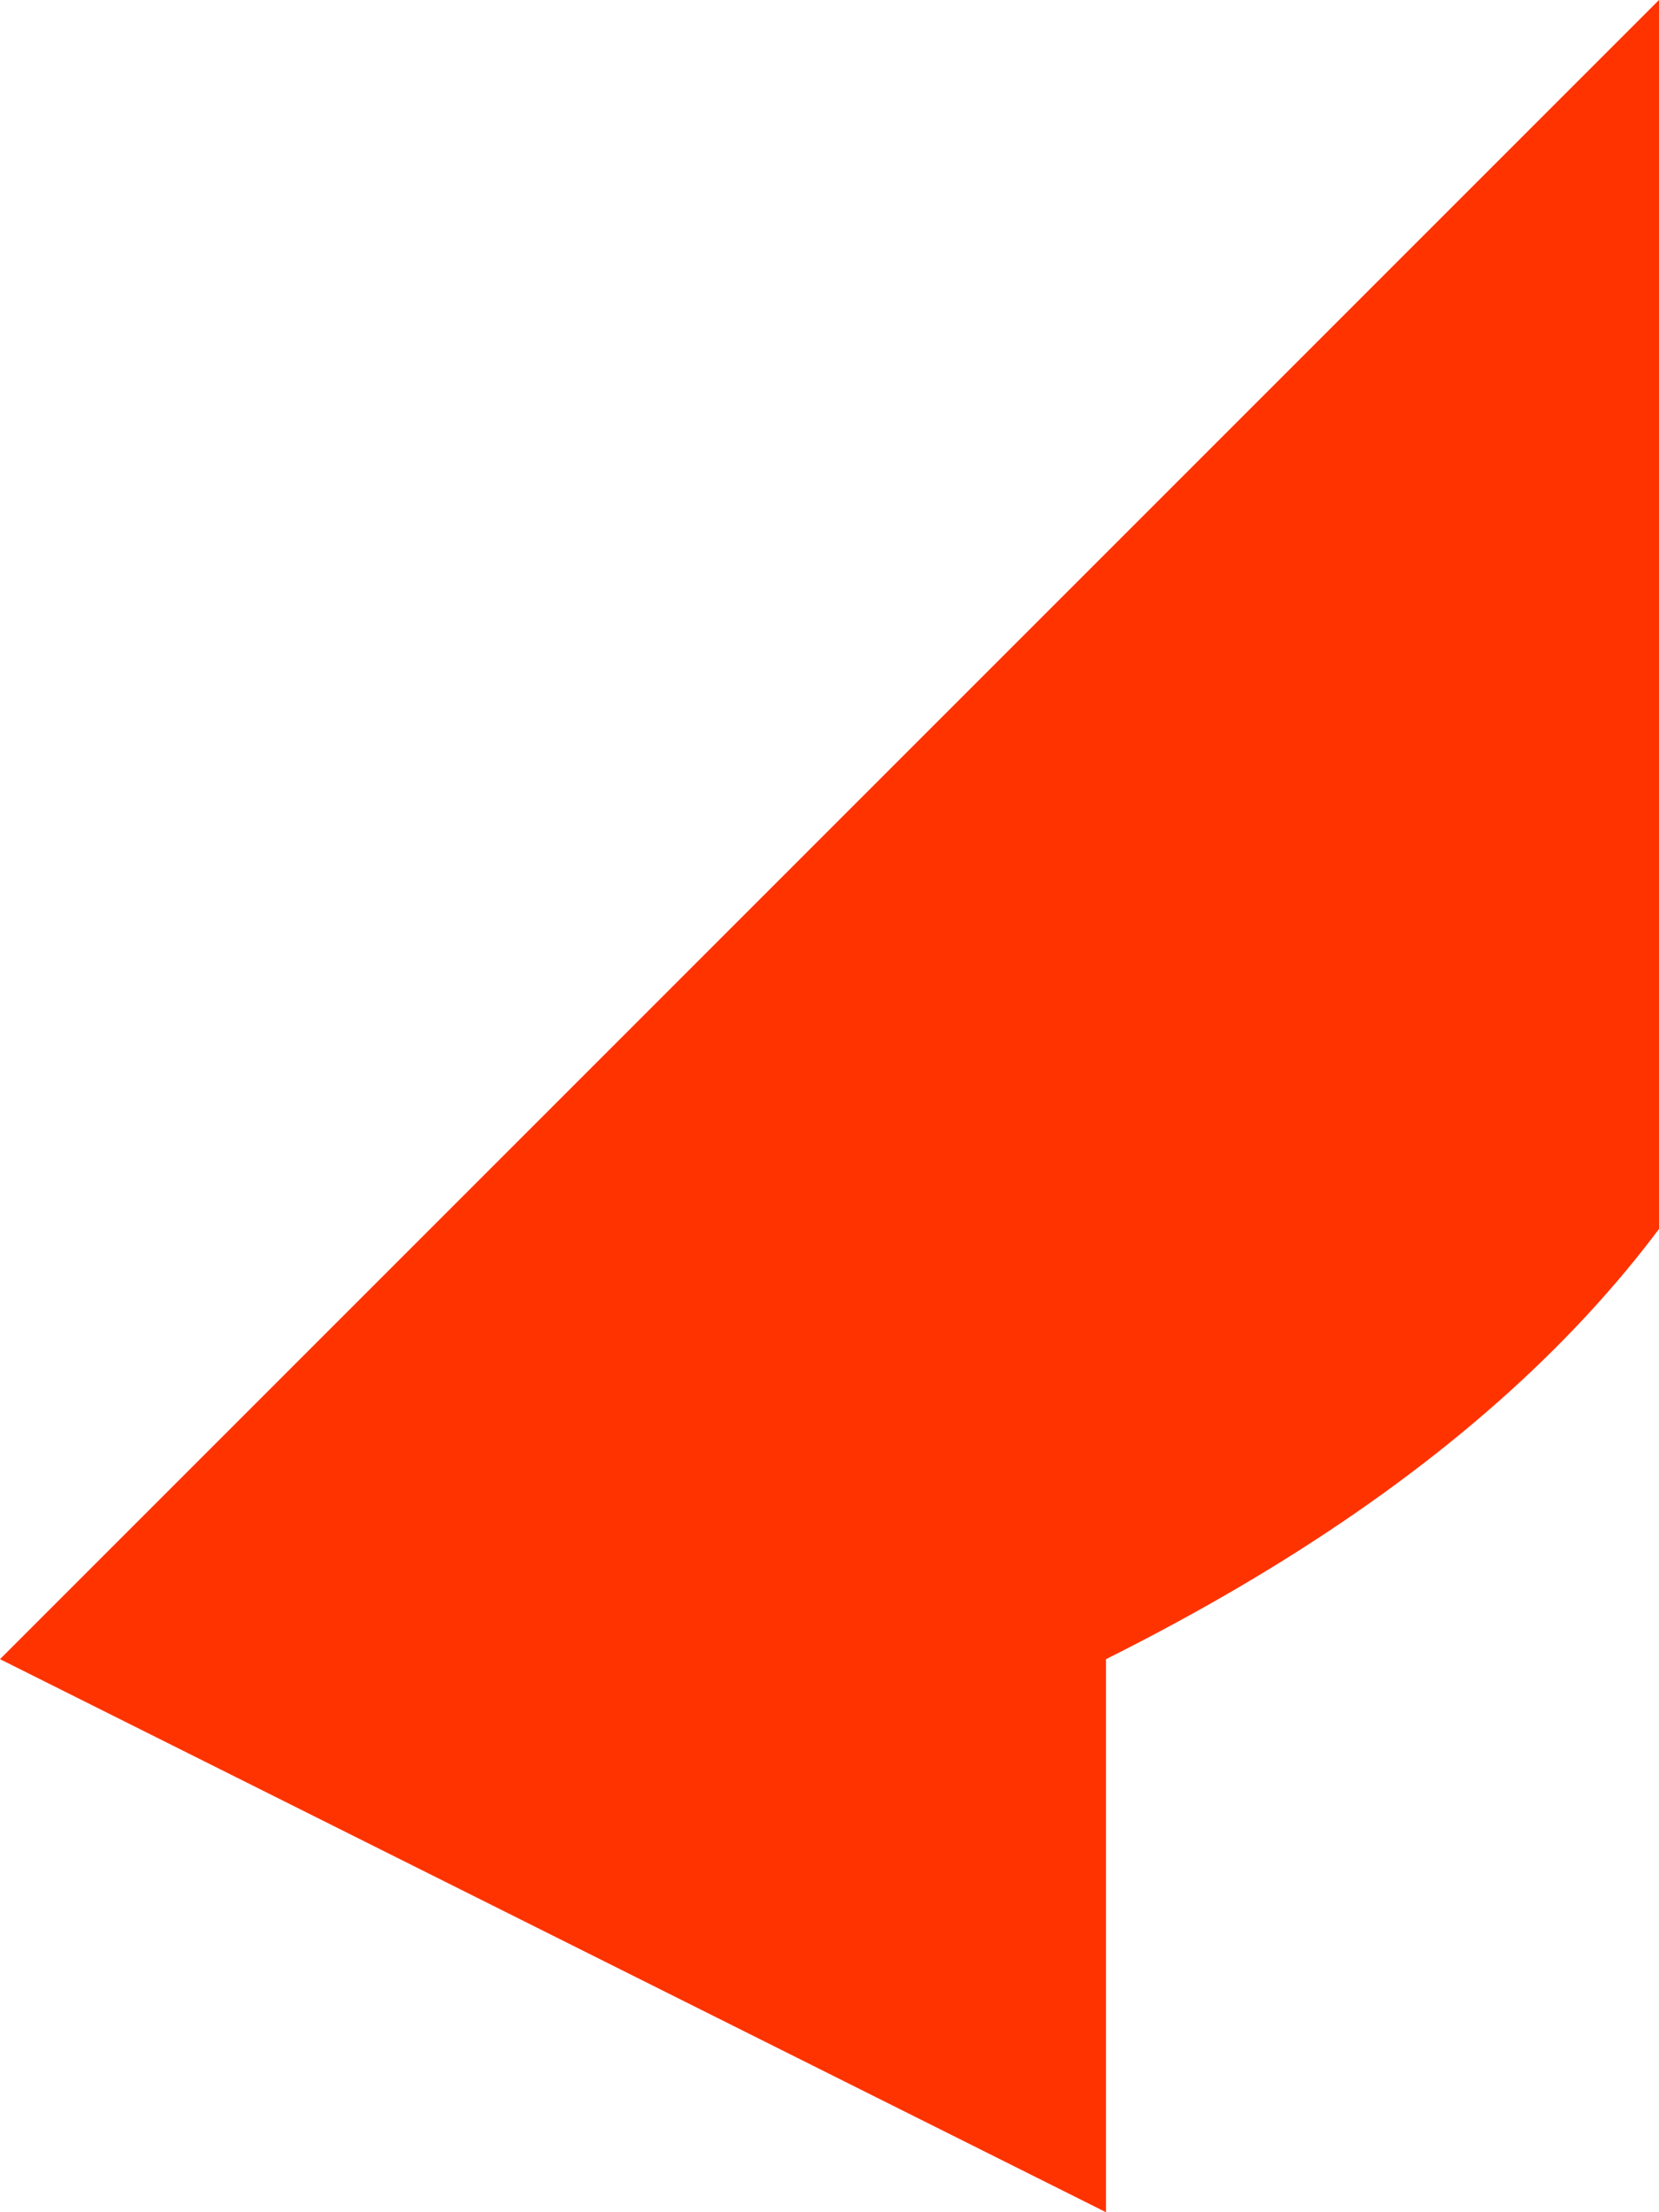 <?xml version="1.0" encoding="UTF-8" standalone="no"?>
<svg xmlns:xlink="http://www.w3.org/1999/xlink" height="0.2px" width="0.15px" xmlns="http://www.w3.org/2000/svg">
  <g transform="matrix(1.0, 0.0, 0.0, 1.0, 28.4, 63.15)">
    <path d="M-28.3 -63.0 L-28.3 -62.95 -28.4 -63.0 -28.25 -63.15 Q-28.2 -63.05 -28.3 -63.0" fill="#ff3300" fill-rule="evenodd" stroke="none"/>
  </g>
</svg>

